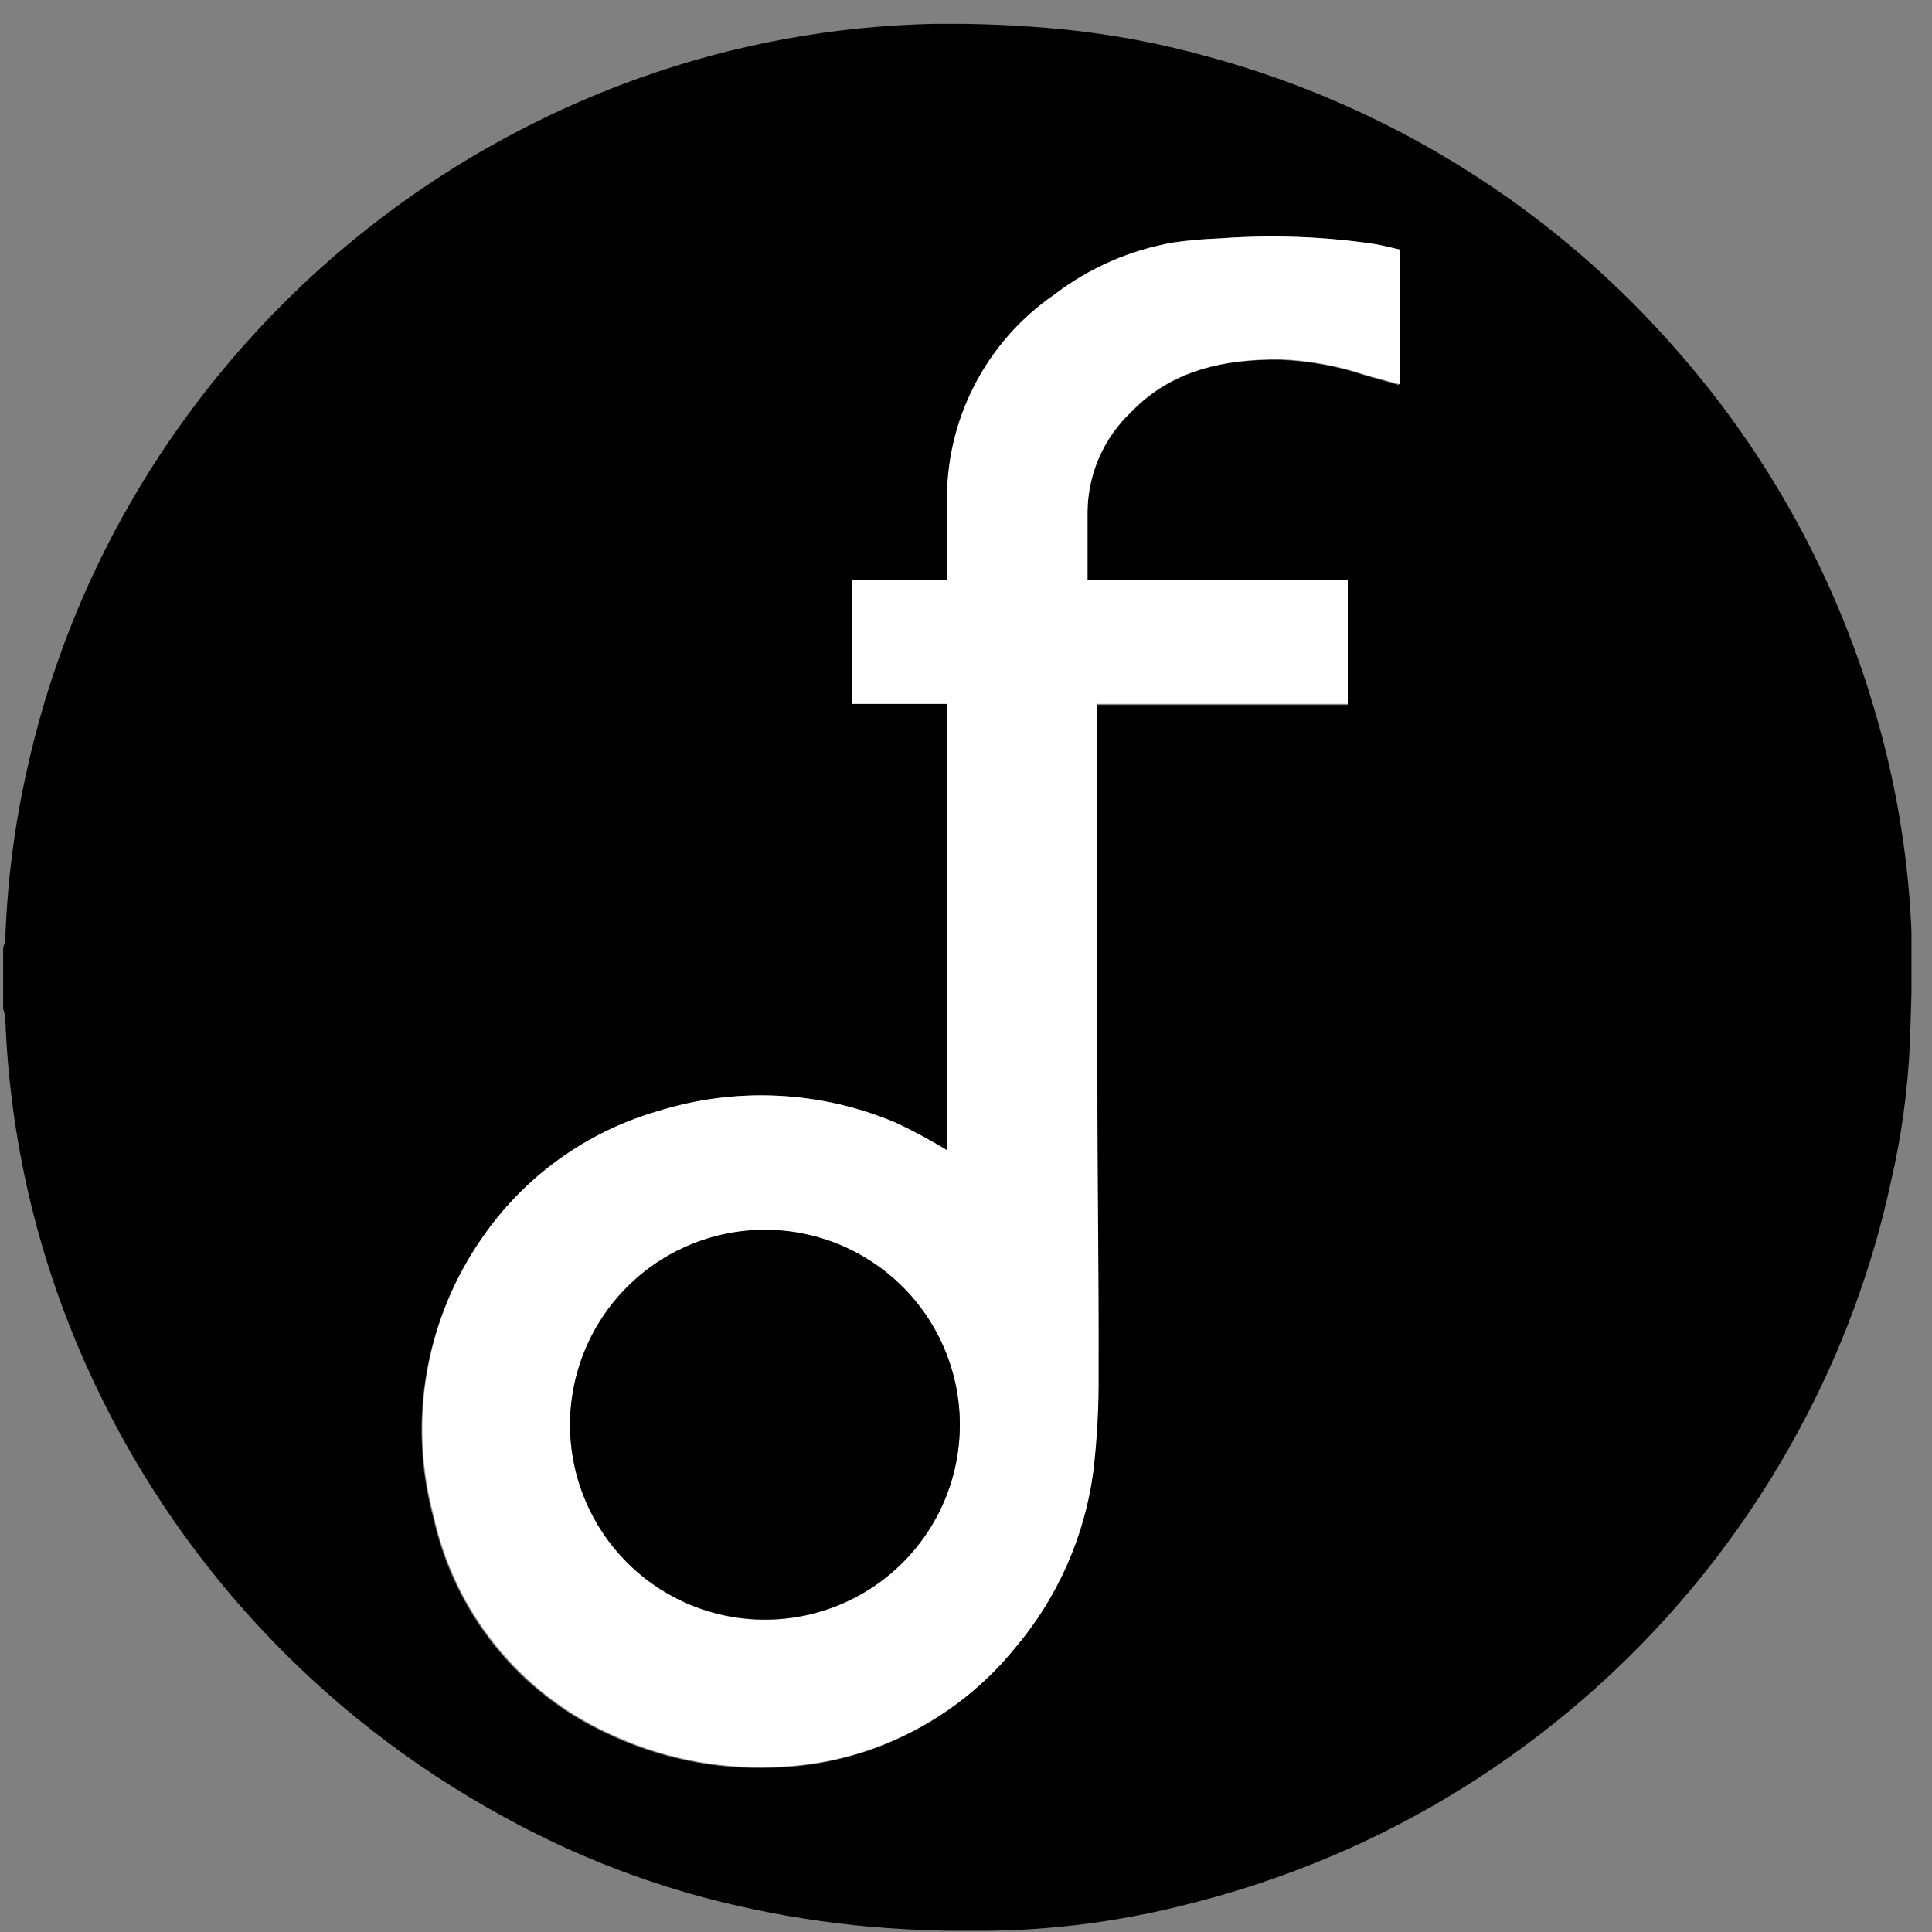 <svg width="72" height="72" viewBox="0 0 72 72" fill="none" xmlns="http://www.w3.org/2000/svg">
<rect x="0" y="0" width="72" height="72" fill="#808080" stroke="none"/>
<g clip-path="url(#clip0_330_3021)">
<path d="M0.117 37.585V35.315C0.154 35.223 0.181 35.126 0.197 35.027C0.267 32.871 0.543 30.726 1.021 28.622C1.8 25.104 3.12 21.727 4.932 18.612C9.19 11.3 15.899 5.731 23.87 2.893C27.384 1.645 31.075 0.969 34.802 0.889C36.416 0.869 38.029 0.938 39.635 1.096C41.44 1.278 43.226 1.613 44.974 2.098C51.825 3.948 57.964 7.808 62.599 13.18C65.914 16.983 68.373 21.454 69.81 26.29C70.61 28.937 71.084 31.672 71.222 34.434C71.296 35.914 71.222 37.406 71.175 38.898C71.097 40.644 70.857 42.379 70.461 44.082C69.761 47.3 68.609 50.402 67.04 53.297C63.401 60.041 57.688 65.433 50.745 68.676C48.643 69.652 46.452 70.423 44.202 70.98C42.089 71.52 39.925 71.838 37.746 71.93C35.972 71.998 34.197 71.955 32.429 71.804C30.76 71.655 29.104 71.393 27.47 71.02C24.428 70.329 21.498 69.212 18.767 67.703C11.902 63.965 6.45 58.082 3.244 50.953C1.394 46.853 0.359 42.432 0.197 37.936C0.182 37.816 0.155 37.699 0.117 37.585H0.117ZM40.528 21.624V19.09C40.534 18.39 40.682 17.698 40.963 17.056C41.245 16.415 41.653 15.837 42.163 15.357C43.684 13.797 45.619 13.382 47.693 13.411C48.769 13.452 49.833 13.646 50.855 13.987L52.128 14.35V9.304C51.788 9.229 51.46 9.137 51.126 9.085C49.244 8.811 47.337 8.743 45.441 8.883C44.862 8.903 44.286 8.953 43.713 9.033C42.101 9.318 40.581 9.988 39.283 10.986C38.033 11.858 37.018 13.027 36.331 14.389C35.643 15.75 35.304 17.26 35.344 18.785V21.192C35.344 21.313 35.344 21.44 35.344 21.624H31.761V26.232H35.292V42.861C34.676 42.488 34.042 42.148 33.391 41.841C30.574 40.647 27.423 40.496 24.504 41.415C21.848 42.184 19.54 43.849 17.972 46.126C16.922 47.622 16.214 49.33 15.898 51.13C15.581 52.929 15.664 54.776 16.14 56.54C16.525 58.292 17.309 59.932 18.432 61.331C19.555 62.73 20.987 63.85 22.614 64.604C24.543 65.524 26.666 65.961 28.801 65.877C30.231 65.843 31.644 65.55 32.971 65.013C34.849 64.253 36.506 63.03 37.786 61.459C39.368 59.603 40.385 57.332 40.718 54.916C40.863 53.691 40.93 52.458 40.919 51.224C40.919 47.566 40.879 43.909 40.873 40.28C40.873 35.724 40.873 31.174 40.873 26.624C40.873 26.526 40.873 26.422 40.873 26.272H50.227V21.624H40.528Z" fill="black"/>
<path d="M40.528 21.625H50.227V26.232H40.896C40.896 26.382 40.896 26.486 40.896 26.584C40.896 31.134 40.896 35.684 40.896 40.24C40.896 43.892 40.954 47.549 40.942 51.184C40.953 52.418 40.886 53.651 40.741 54.876C40.412 57.295 39.396 59.57 37.815 61.431C36.535 63.002 34.878 64.224 32.999 64.984C31.673 65.522 30.26 65.814 28.829 65.848C26.695 65.932 24.572 65.495 22.643 64.575C21.016 63.821 19.584 62.701 18.461 61.302C17.338 59.904 16.554 58.264 16.169 56.512C15.693 54.754 15.608 52.913 15.92 51.119C16.231 49.325 16.932 47.621 17.972 46.127C19.539 43.85 21.844 42.186 24.498 41.415C27.417 40.496 30.568 40.647 33.385 41.841C34.036 42.148 34.671 42.489 35.286 42.861V26.232H31.761V21.625H35.292C35.292 21.44 35.292 21.314 35.292 21.192V18.785C35.258 17.256 35.605 15.742 36.302 14.381C36.998 13.019 38.023 11.853 39.283 10.986C40.598 9.979 42.138 9.309 43.77 9.034C44.343 8.954 44.92 8.904 45.498 8.884C47.395 8.744 49.301 8.811 51.183 9.085C51.517 9.137 51.846 9.229 52.185 9.304V14.327L50.861 13.964C49.839 13.623 48.775 13.43 47.699 13.388C45.631 13.388 43.667 13.774 42.169 15.335C41.657 15.814 41.248 16.391 40.966 17.033C40.684 17.674 40.535 18.366 40.528 19.067V21.625ZM21.244 53.119C21.247 54.566 21.682 55.978 22.493 57.176C23.305 58.374 24.455 59.302 25.797 59.842C27.139 60.382 28.612 60.508 30.027 60.206C31.441 59.903 32.733 59.185 33.737 58.143C34.741 57.101 35.411 55.783 35.661 54.359C35.911 52.934 35.73 51.467 35.14 50.145C34.551 48.824 33.581 47.709 32.354 46.943C31.127 46.176 29.699 45.794 28.253 45.844C26.372 45.917 24.591 46.715 23.285 48.071C21.978 49.427 21.247 51.236 21.244 53.119Z" fill="white"/>
<path d="M21.244 53.119C21.24 52.165 21.425 51.22 21.787 50.338C22.148 49.455 22.681 48.653 23.353 47.976C24.71 46.609 26.555 45.837 28.481 45.83C30.407 45.823 32.257 46.582 33.624 47.939C34.991 49.296 35.763 51.141 35.77 53.067C35.773 54.021 35.589 54.966 35.227 55.849C34.865 56.731 34.333 57.534 33.661 58.211C32.989 58.888 32.19 59.425 31.31 59.794C30.43 60.162 29.486 60.353 28.533 60.356C26.606 60.363 24.756 59.605 23.389 58.247C22.022 56.89 21.251 55.045 21.244 53.119Z" fill="black"/>
</g>
<defs>
<clipPath id="clip0_330_3021">
<rect width="71.116" height="71.065" fill="white" transform="translate(0.118 0.889)"/>
</clipPath>
</defs>
</svg>
